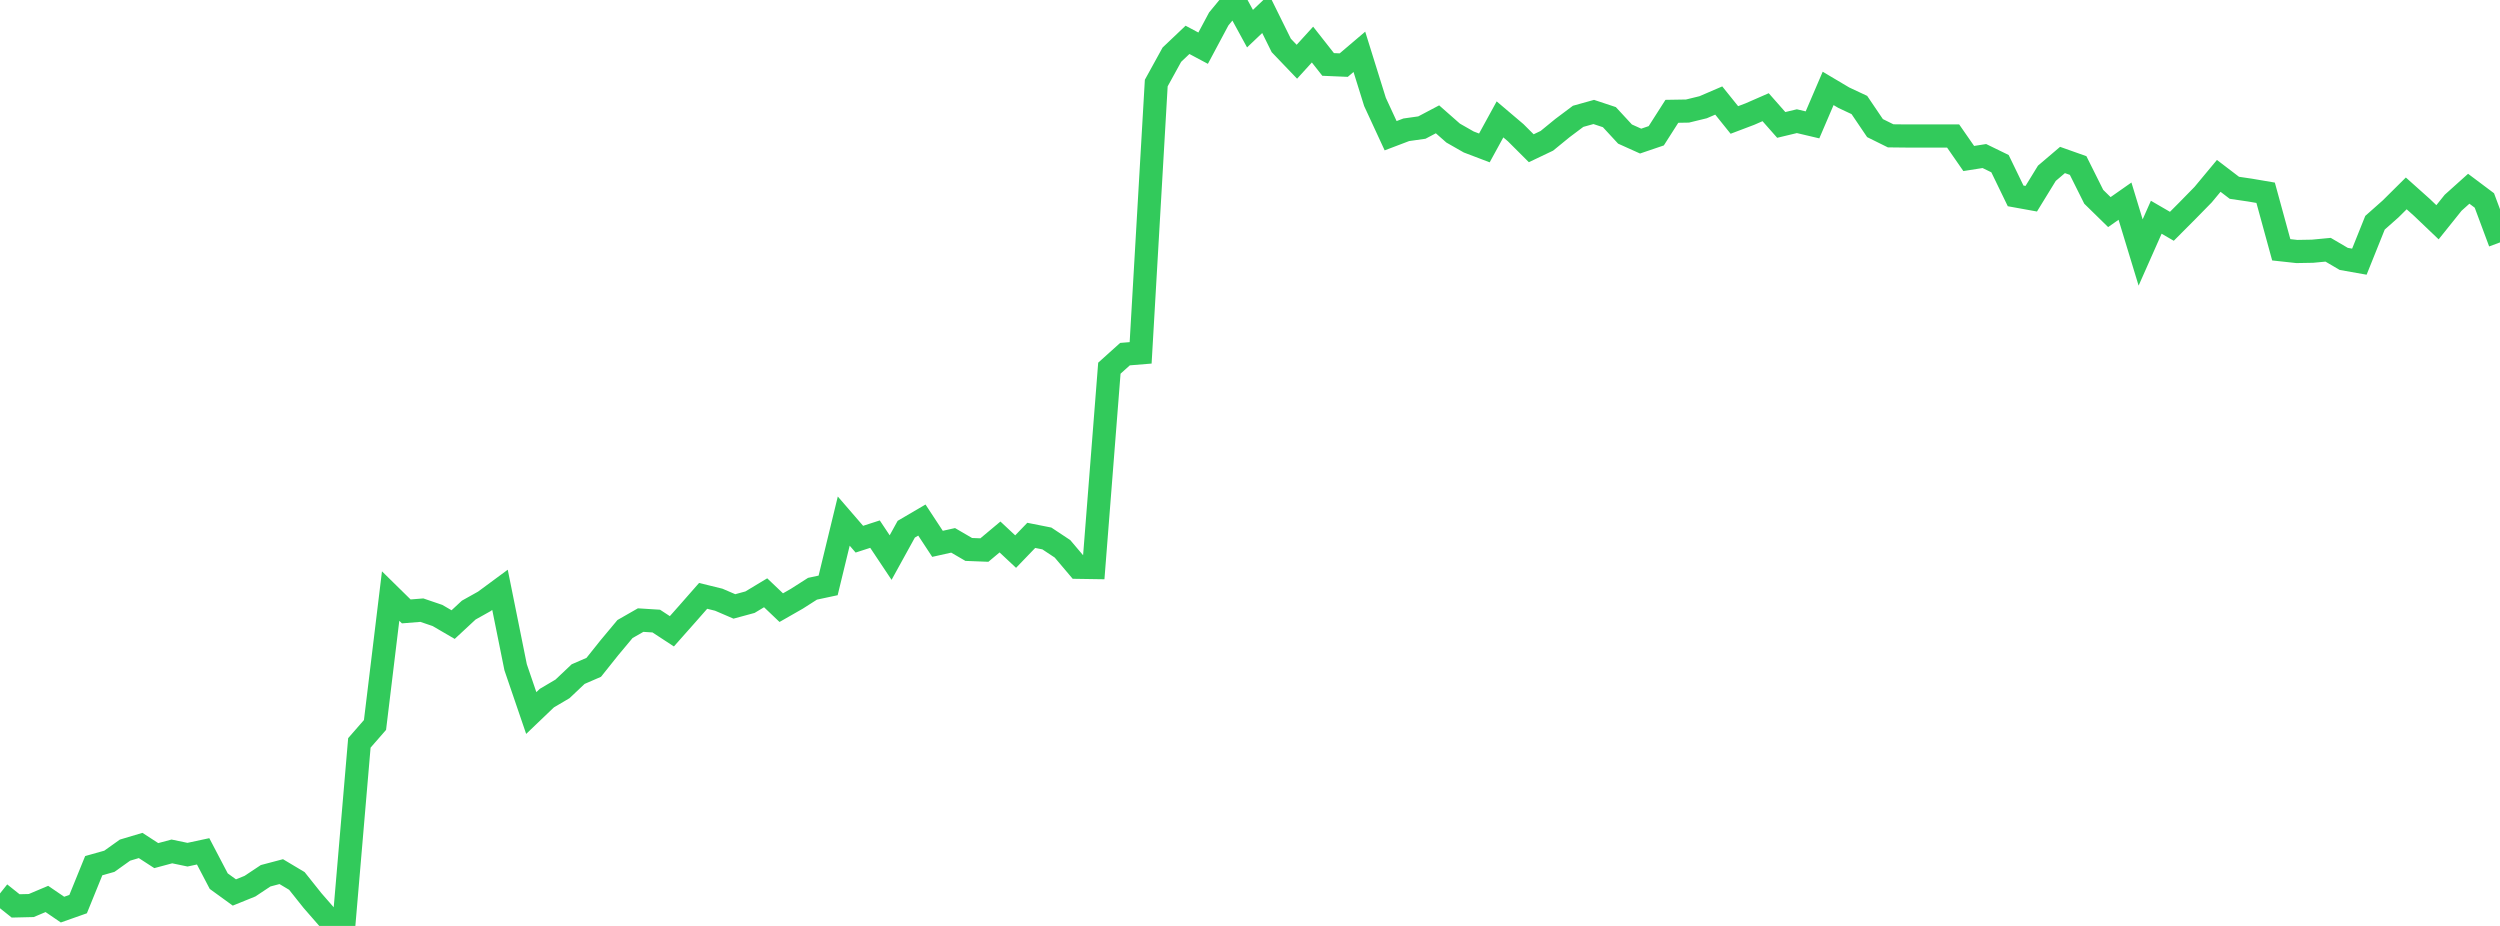 <?xml version="1.0" standalone="no"?>
<!DOCTYPE svg PUBLIC "-//W3C//DTD SVG 1.1//EN" "http://www.w3.org/Graphics/SVG/1.1/DTD/svg11.dtd">

<svg width="135" height="50" viewBox="0 0 135 50" preserveAspectRatio="none" 
  xmlns="http://www.w3.org/2000/svg"
  xmlns:xlink="http://www.w3.org/1999/xlink">


<polyline points="0.0, 48.246 0.844, 48.919 1.688, 48.899 2.531, 48.543 3.375, 49.119 4.219, 48.821 5.062, 46.746 5.906, 46.509 6.75, 45.907 7.594, 45.655 8.438, 46.203 9.281, 45.977 10.125, 46.153 10.969, 45.972 11.812, 47.582 12.656, 48.194 13.5, 47.852 14.344, 47.291 15.188, 47.068 16.031, 47.571 16.875, 48.63 17.719, 49.598 18.562, 50.0 19.406, 40.116 20.25, 39.149 21.094, 32.187 21.938, 33.016 22.781, 32.948 23.625, 33.236 24.469, 33.728 25.312, 32.945 26.156, 32.473 27.0, 31.85 27.844, 36.033 28.688, 38.504 29.531, 37.698 30.375, 37.2 31.219, 36.402 32.062, 36.036 32.906, 34.979 33.75, 33.968 34.594, 33.485 35.438, 33.538 36.281, 34.09 37.125, 33.138 37.969, 32.177 38.812, 32.384 39.656, 32.747 40.5, 32.518 41.344, 32.01 42.188, 32.813 43.031, 32.331 43.875, 31.792 44.719, 31.612 45.562, 28.139 46.406, 29.116 47.25, 28.843 48.094, 30.109 48.938, 28.577 49.781, 28.083 50.625, 29.367 51.469, 29.179 52.312, 29.67 53.156, 29.703 54.0, 28.997 54.844, 29.786 55.688, 28.91 56.531, 29.077 57.375, 29.637 58.219, 30.634 59.062, 30.647 59.906, 19.882 60.75, 19.123 61.594, 19.054 62.438, 4.485 63.281, 2.953 64.125, 2.152 64.969, 2.602 65.812, 1.023 66.656, 0.0 67.5, 1.547 68.344, 0.745 69.188, 2.453 70.031, 3.334 70.875, 2.407 71.719, 3.48 72.562, 3.516 73.406, 2.798 74.25, 5.505 75.094, 7.329 75.938, 7.008 76.781, 6.889 77.625, 6.443 78.469, 7.186 79.312, 7.667 80.156, 7.988 81.0, 6.447 81.844, 7.163 82.688, 8.005 83.531, 7.603 84.375, 6.914 85.219, 6.281 86.062, 6.046 86.906, 6.326 87.75, 7.239 88.594, 7.619 89.438, 7.332 90.281, 6.011 91.125, 5.997 91.969, 5.791 92.812, 5.428 93.656, 6.478 94.5, 6.158 95.344, 5.789 96.188, 6.746 97.031, 6.544 97.875, 6.743 98.719, 4.774 99.562, 5.274 100.406, 5.67 101.25, 6.917 102.094, 7.335 102.938, 7.344 103.781, 7.344 104.625, 7.344 105.469, 7.344 106.312, 8.559 107.156, 8.426 108.0, 8.837 108.844, 10.578 109.688, 10.731 110.531, 9.357 111.375, 8.639 112.219, 8.938 113.062, 10.627 113.906, 11.453 114.75, 10.862 115.594, 13.635 116.438, 11.731 117.281, 12.22 118.125, 11.373 118.969, 10.511 119.812, 9.497 120.656, 10.141 121.5, 10.265 122.344, 10.409 123.188, 13.489 124.031, 13.581 124.875, 13.566 125.719, 13.486 126.562, 13.981 127.406, 14.13 128.25, 12.028 129.094, 11.28 129.938, 10.443 130.781, 11.197 131.625, 12.002 132.469, 10.949 133.312, 10.192 134.156, 10.825 135.0, 13.09" fill="none" stroke="#32ca5b" stroke-width="1.25"/>

</svg>